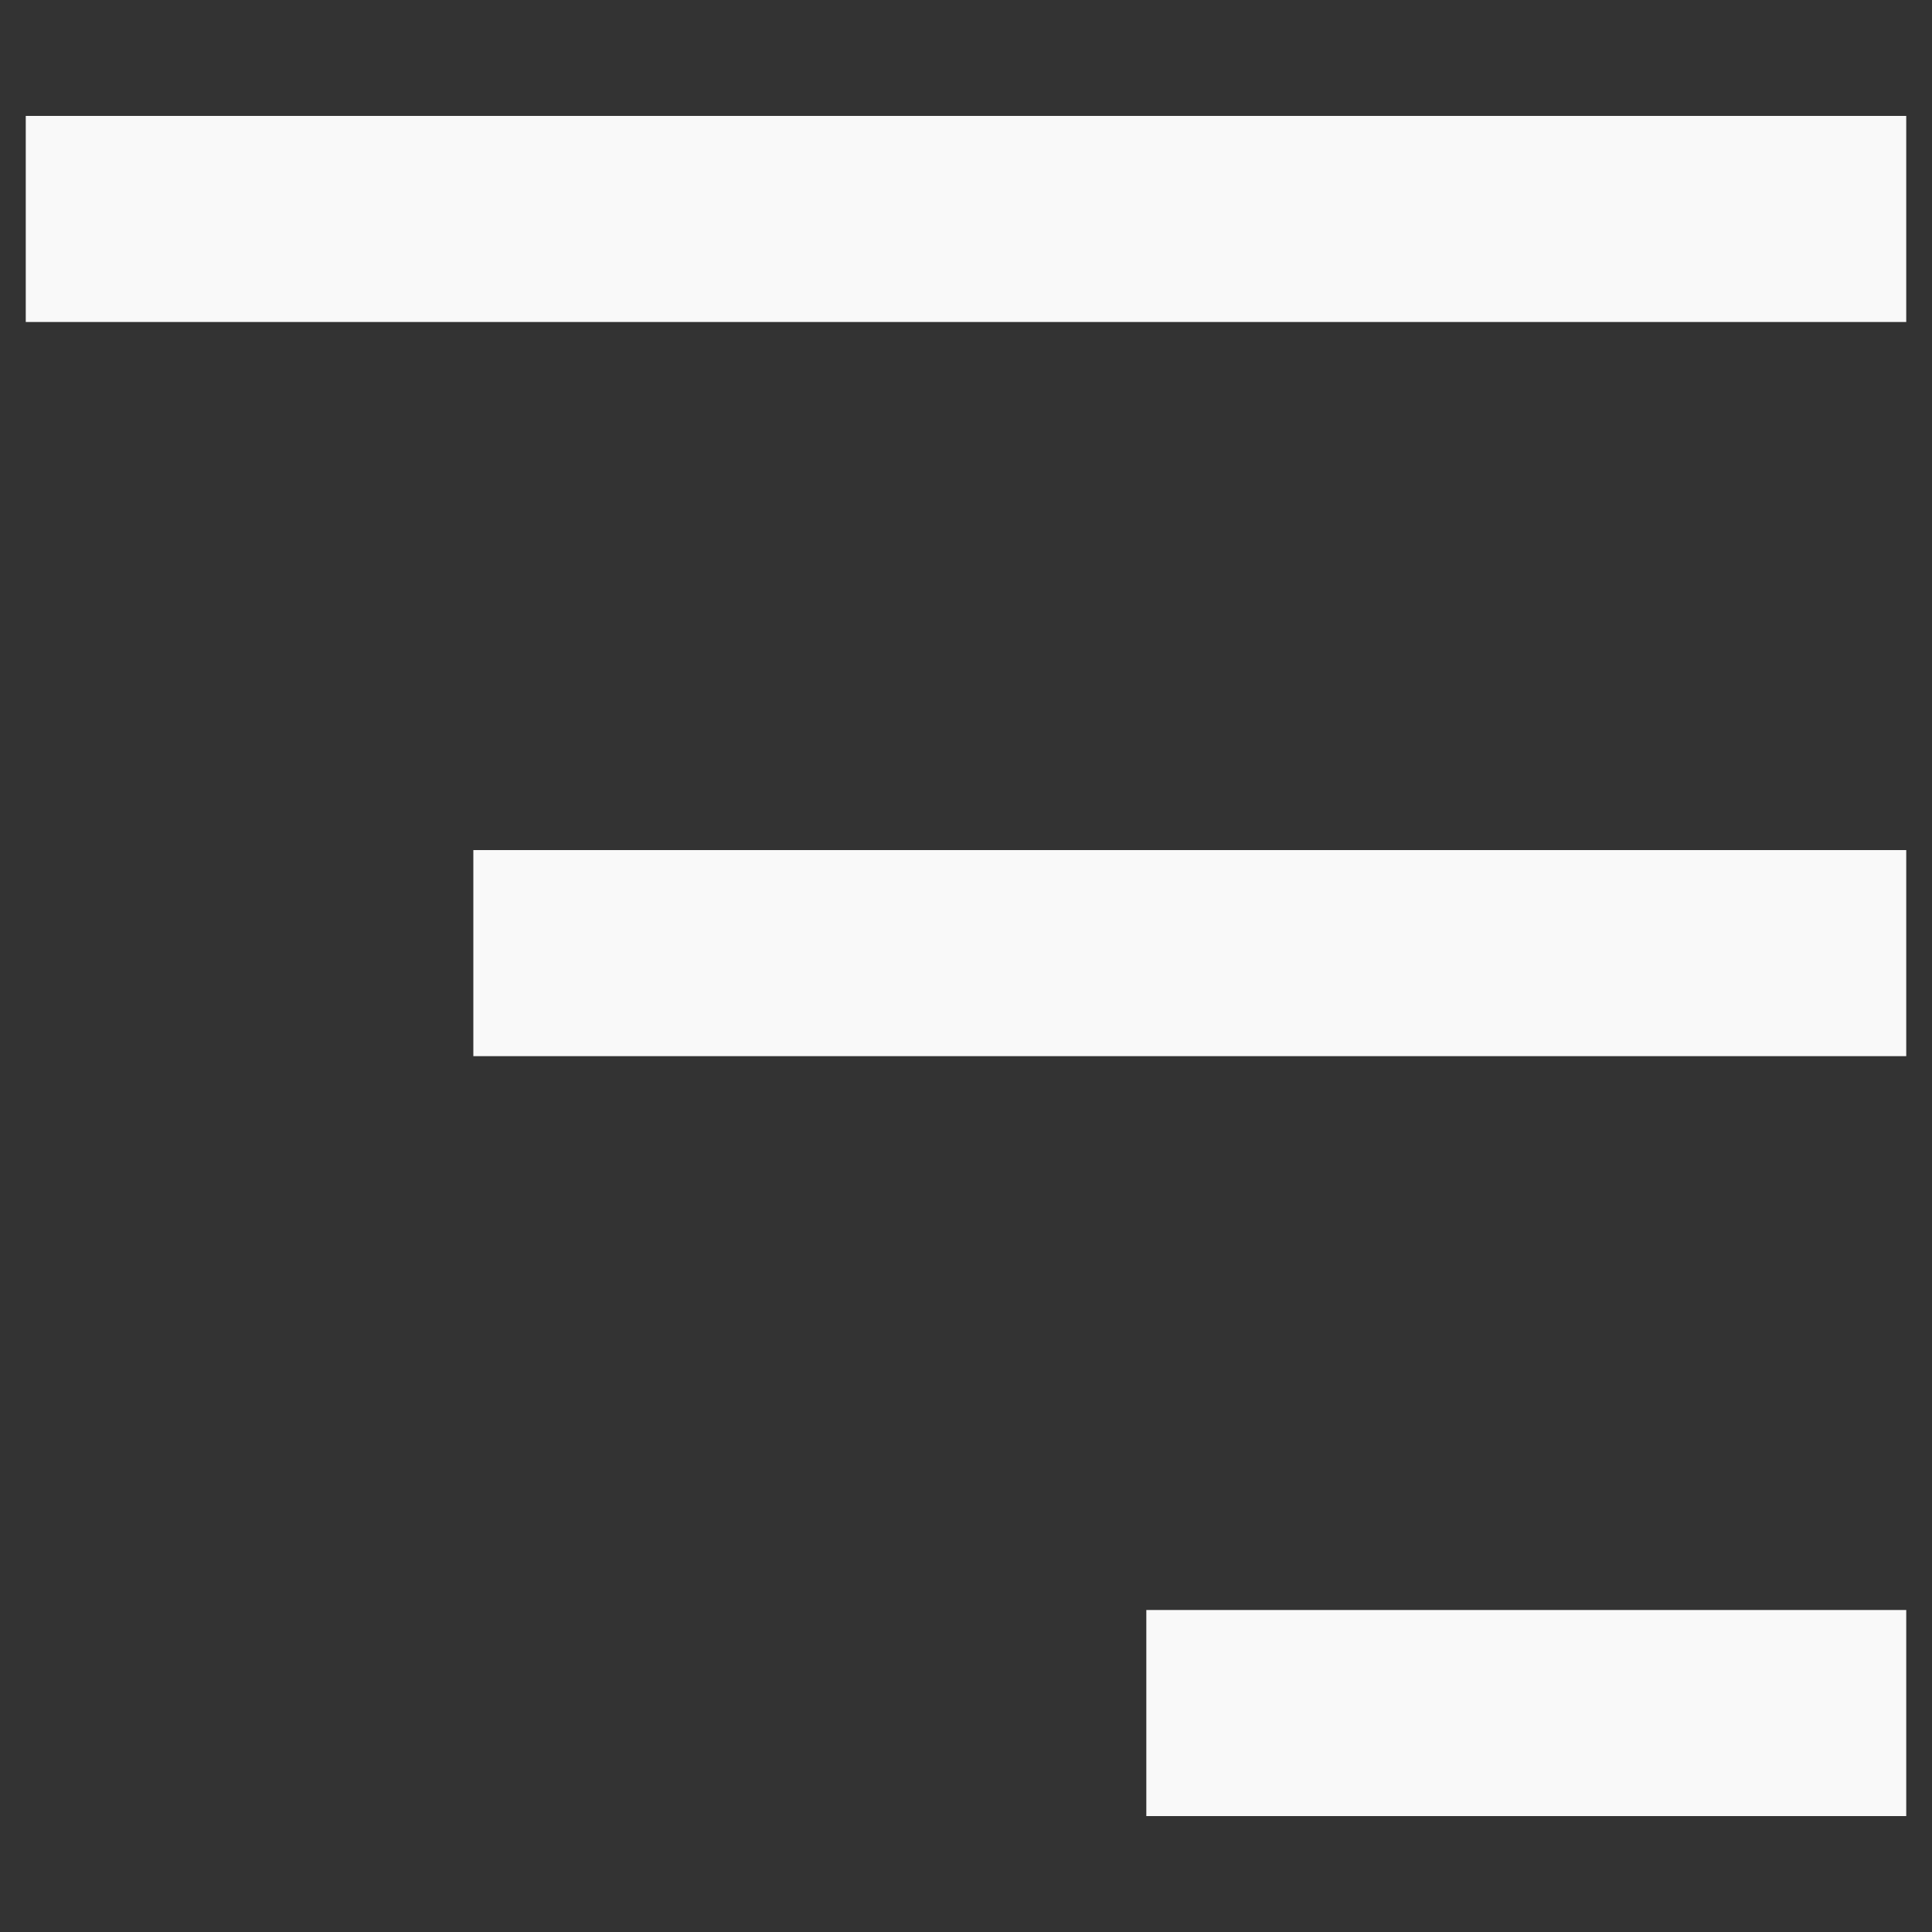 <?xml version="1.0" encoding="utf-8"?>
<!-- Generator: Adobe Illustrator 23.0.0, SVG Export Plug-In . SVG Version: 6.00 Build 0)  -->
<svg version="1.1" id="Layer_1" xmlns="http://www.w3.org/2000/svg" xmlns:xlink="http://www.w3.org/1999/xlink" x="0px" y="0px"
	 viewBox="0 0 60 60" style="enable-background:new 0 0 60 60;" xml:space="preserve">
<rect x="0" y="0" width="60" height="60" fill="#333333" stroke="none"/>
<style type="text/css">
	.st0{fill:#F9F9F9;}
</style>
<g>
	<path class="st0" d="M0.8,10c0-2.1,0-4.2,0-6.4c19.4,0,38.9,0,58.4,0c0,2.1,0,4.2,0,6.4C39.8,10,20.3,10,0.8,10z"/>
	<path class="st0" d="M14.7,32.8c0-2.2,0-4.2,0-6.4c14.8,0,29.6,0,44.5,0c0,2.1,0,4.2,0,6.4C44.4,32.8,29.6,32.8,14.7,32.8z"/>
	<path class="st0" d="M59.2,50c0,2.2,0,4.3,0,6.4c-7.9,0-15.7,0-23.6,0c0-2.1,0-4.2,0-6.4C43.5,50,51.3,50,59.2,50z"/>
</g>
</svg>
